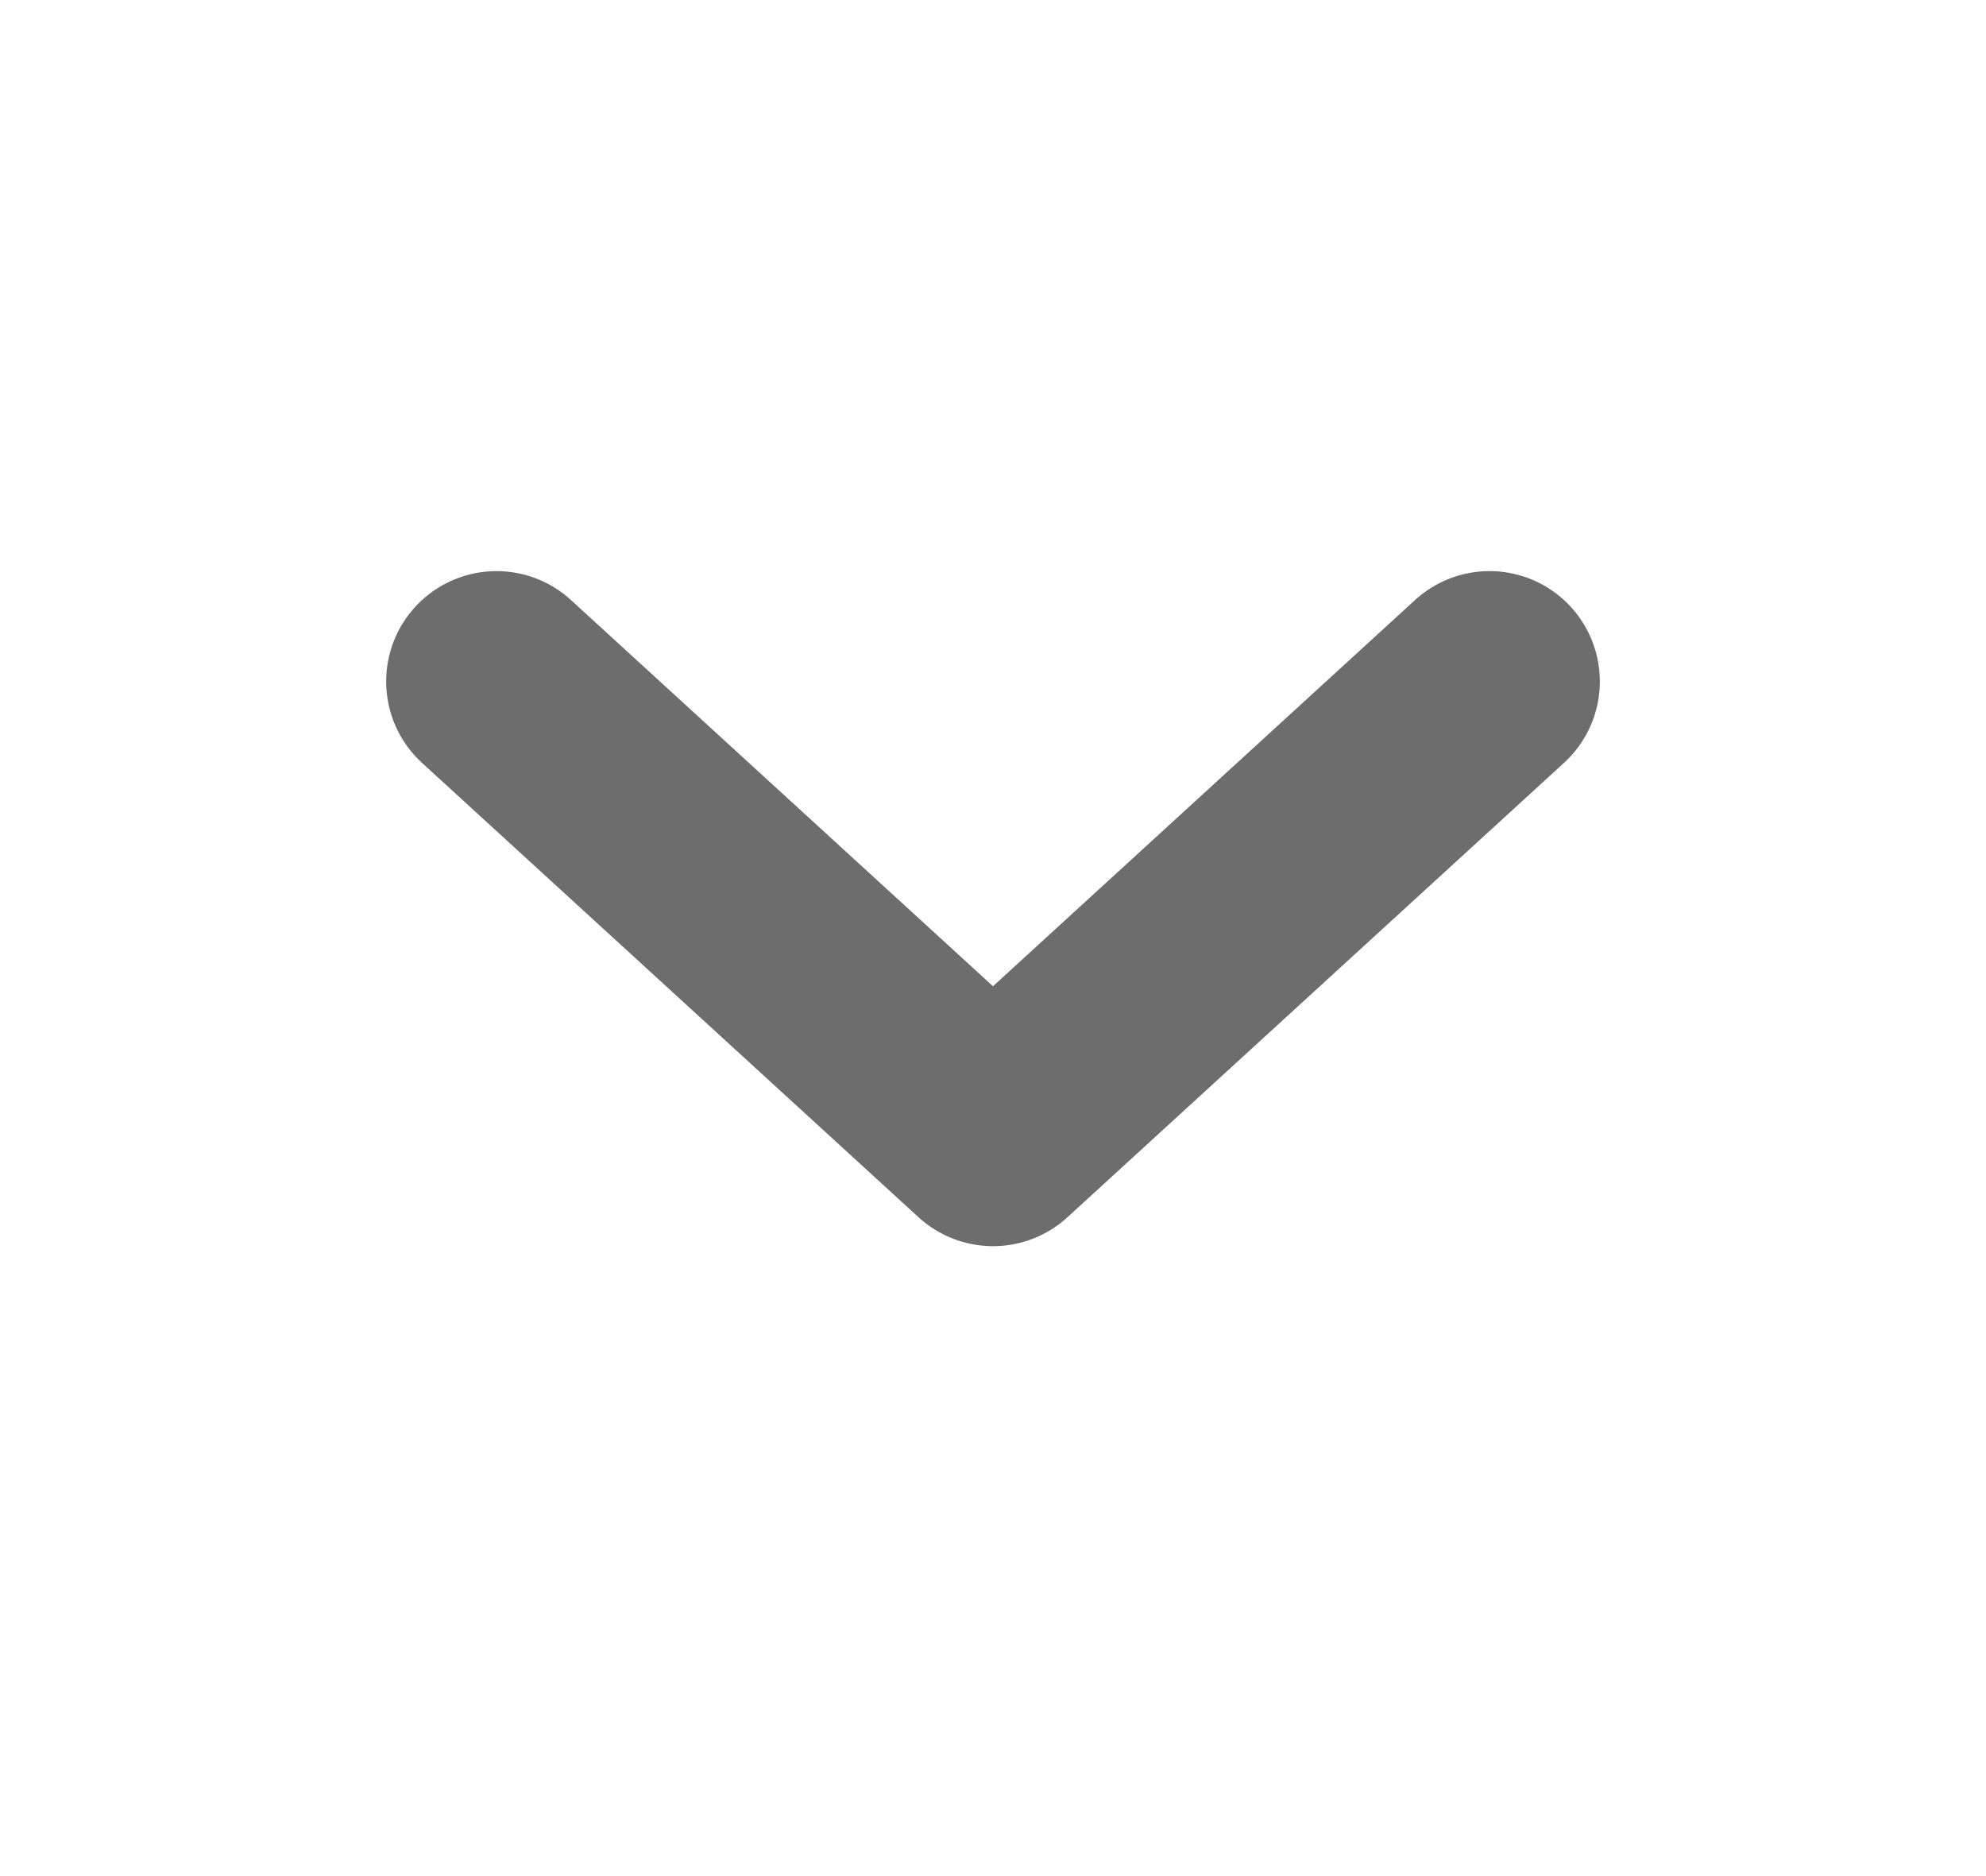 <svg width="18" height="17" viewBox="0 0 18 17" fill="none" xmlns="http://www.w3.org/2000/svg">
<path d="M4.5 6.175L9 10.292L13.5 6.175" stroke="#303030" stroke-opacity="0.7" stroke-width="2" stroke-linecap="round" stroke-linejoin="round"/>
</svg>
